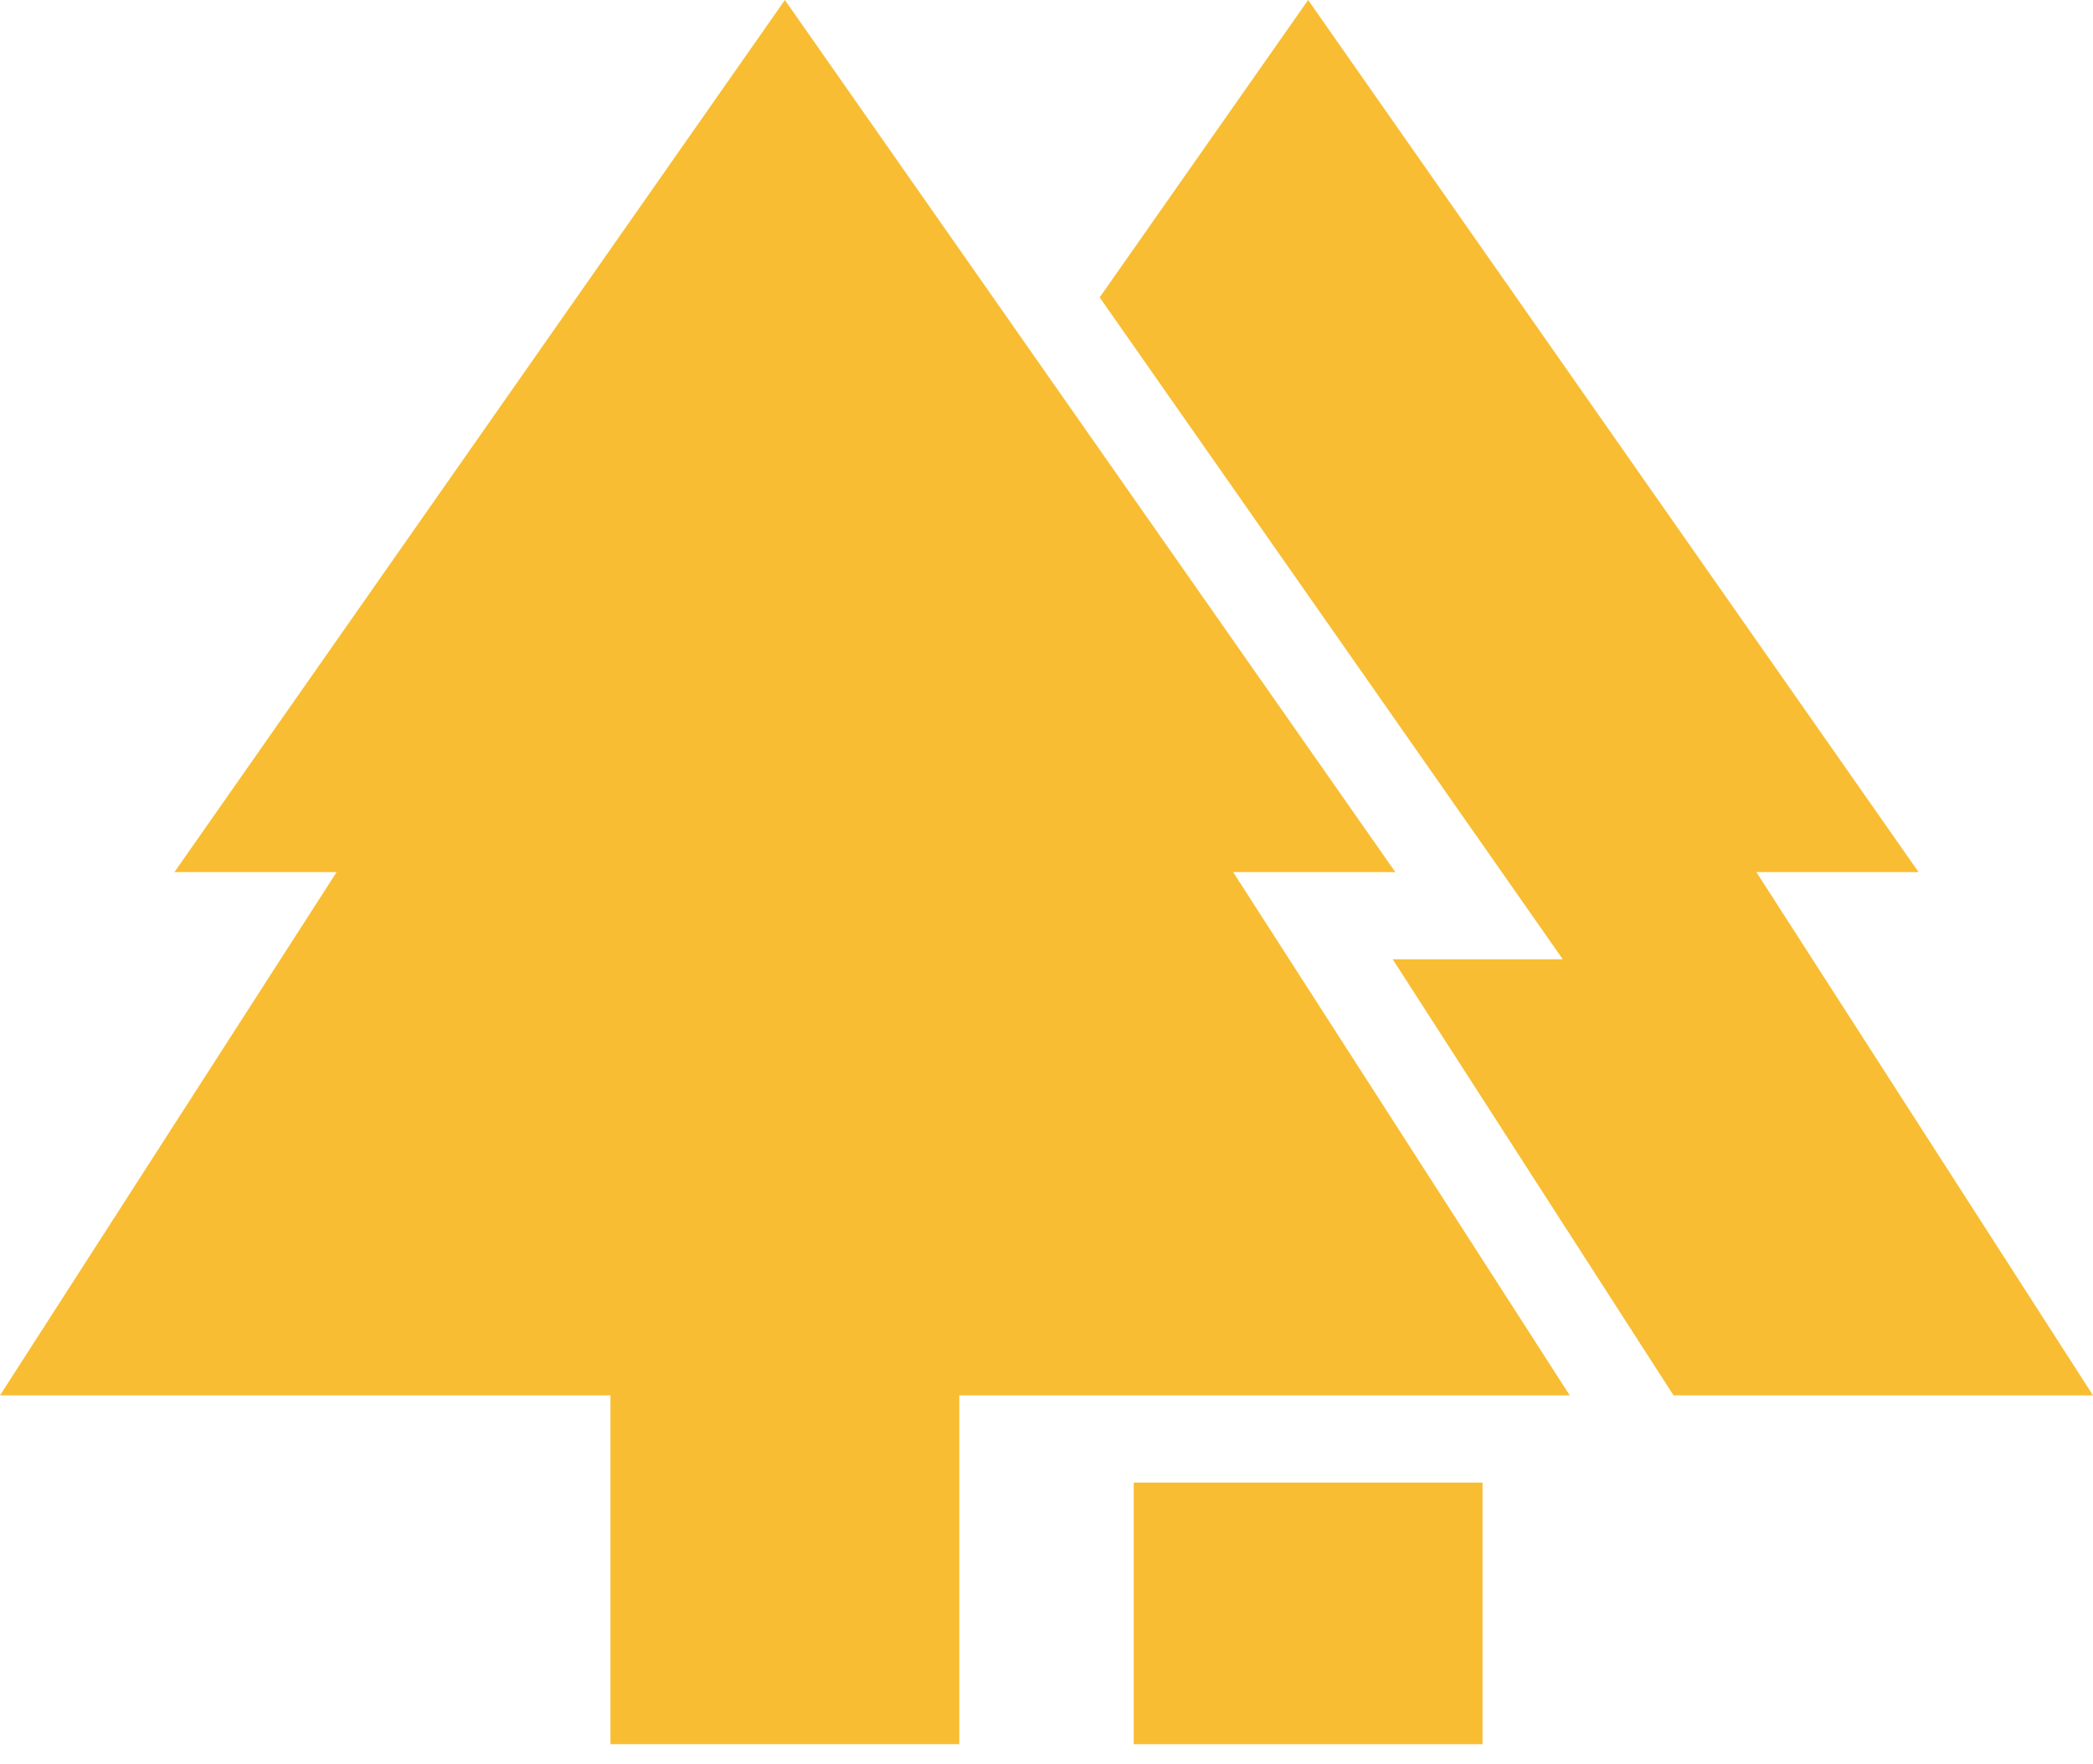 <svg xmlns="http://www.w3.org/2000/svg" width="70" height="59" viewBox="0 0 70 59" fill="none"><path d="M46.667 29.167L26.25 0L5.833 29.167H11.258L0 46.667H20.417V58.333H32.083V46.667H52.5L41.242 29.167H46.667Z" fill="#F8BD32"></path><path d="M58.742 29.167H64.167L43.75 0L36.779 9.946L52.267 32.083H46.667H46.579L55.971 46.667H70L58.742 29.167Z" fill="#F8BD32"></path><path d="M49.583 49.584H37.917V58.334H49.583V49.584Z" fill="#F8BD32"></path></svg>
